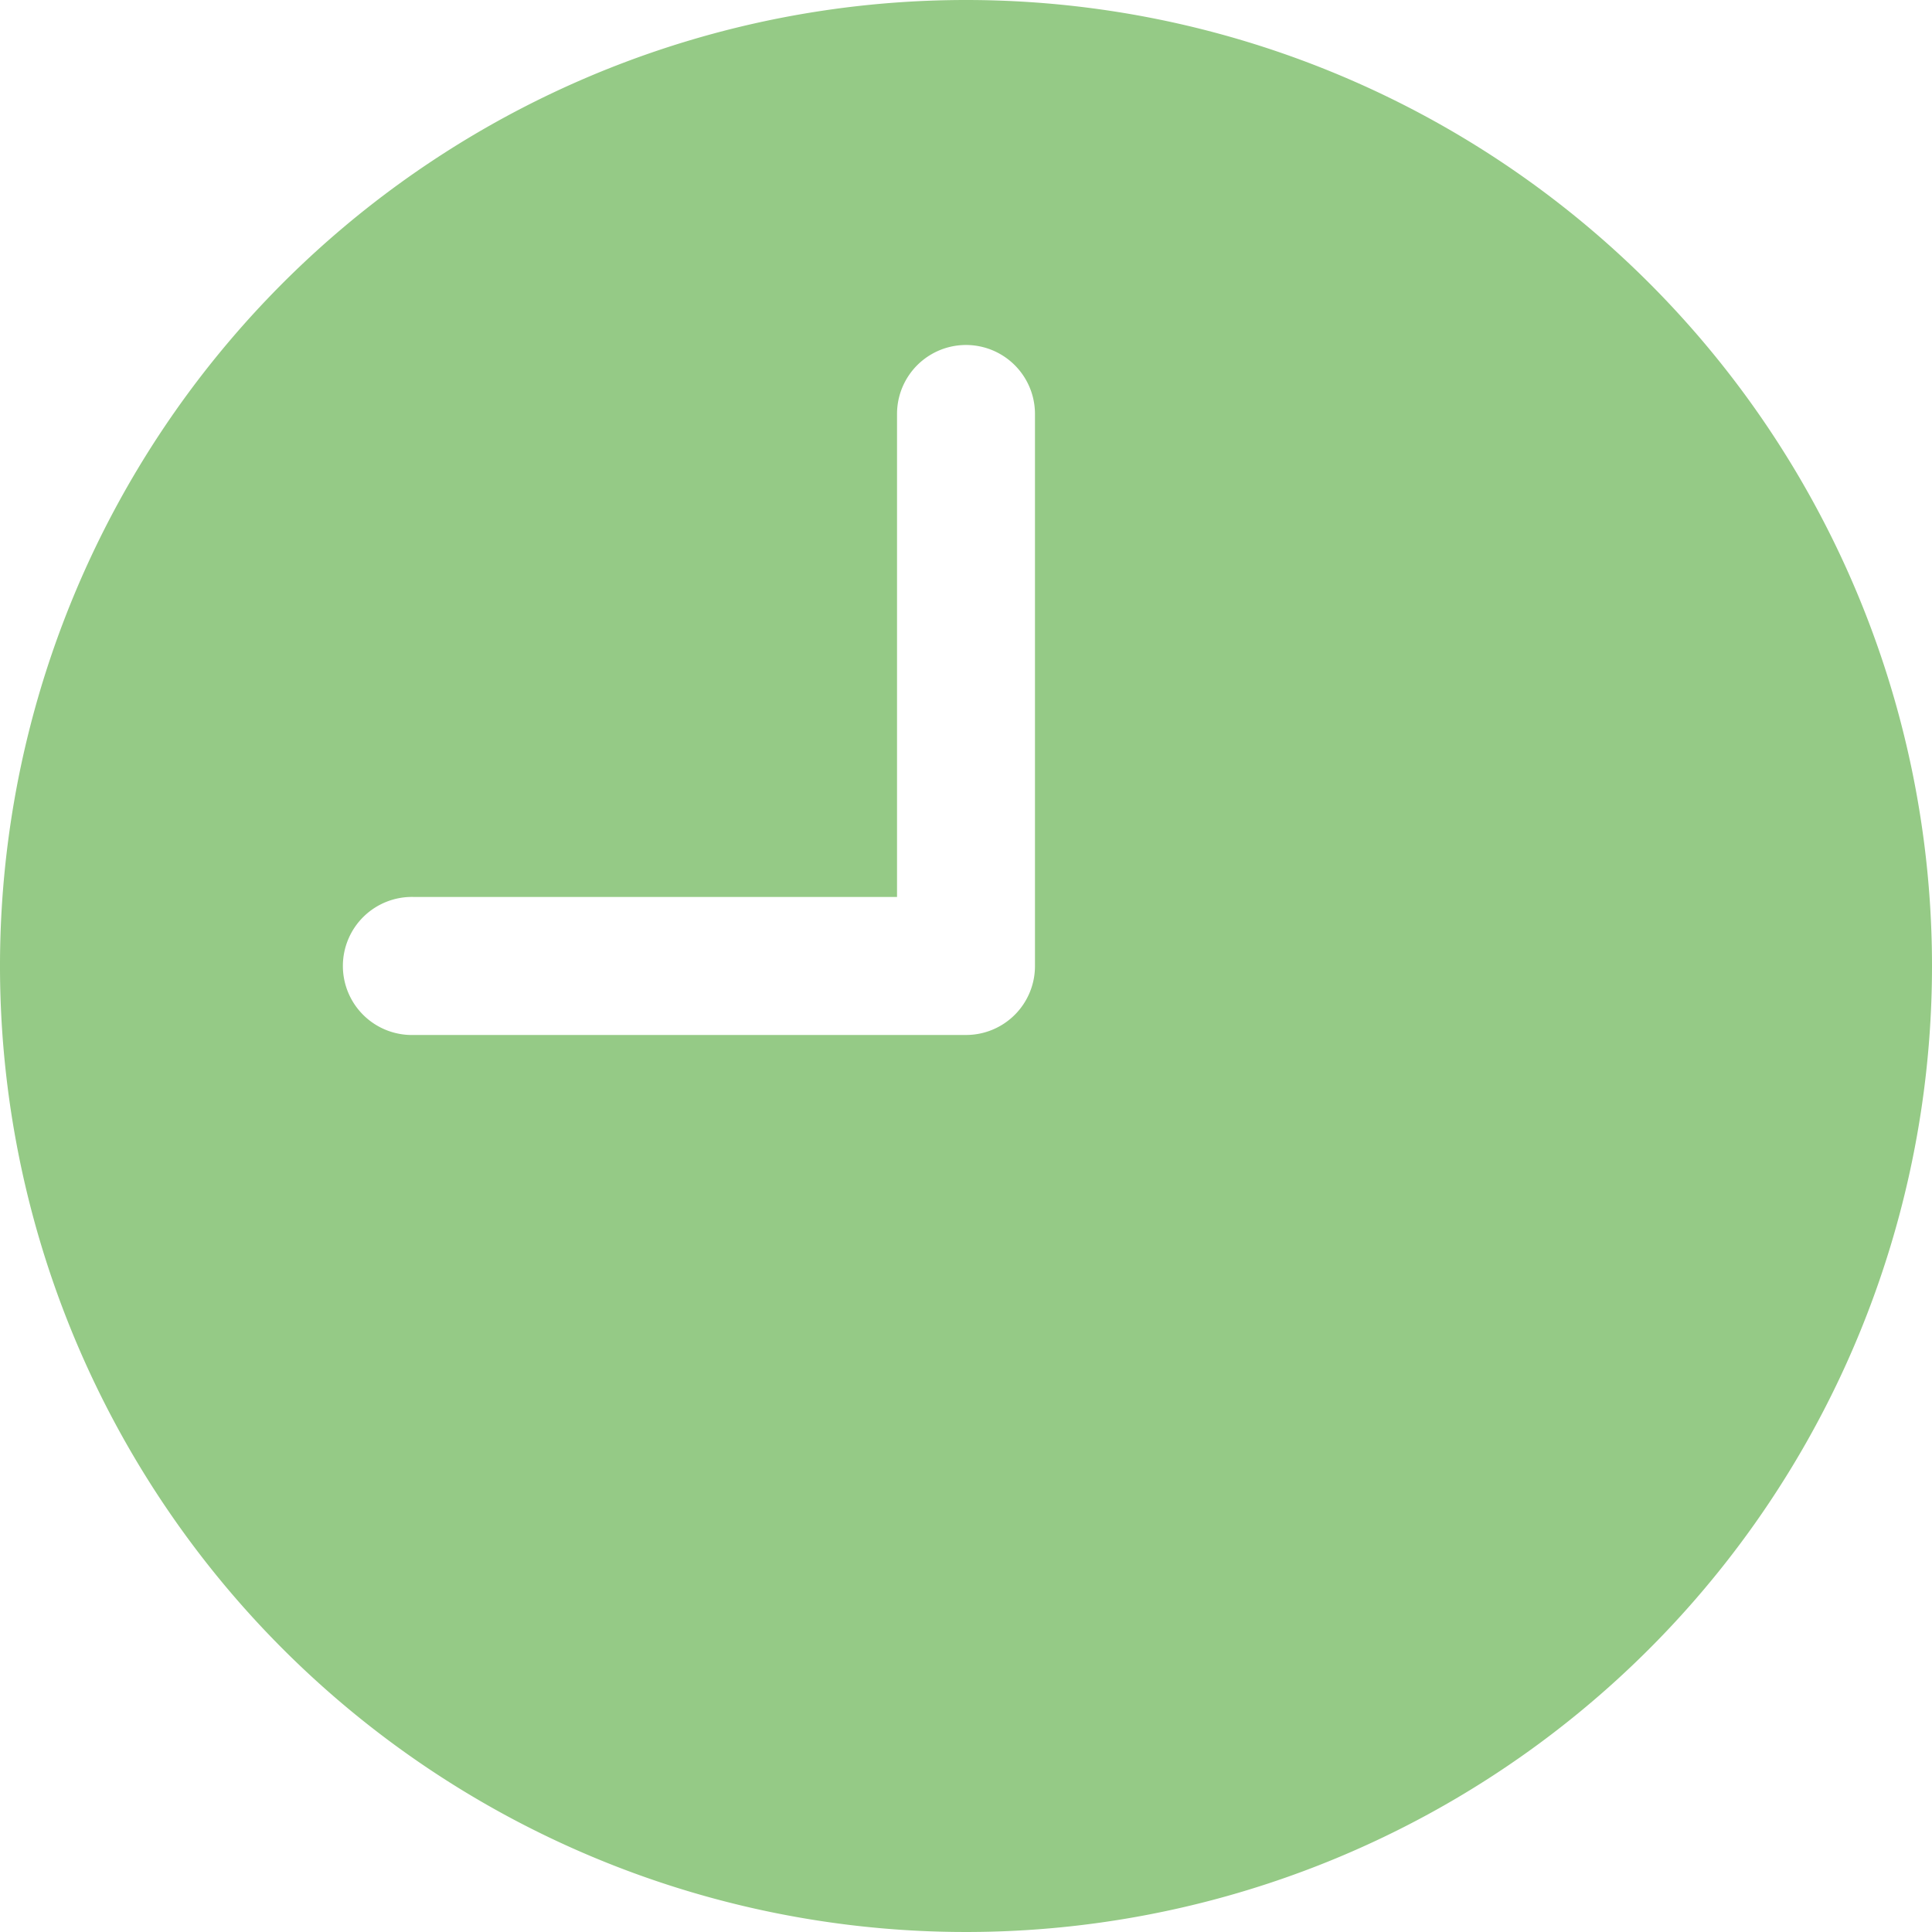 <svg xmlns="http://www.w3.org/2000/svg" width="30" height="30" viewBox="0 0 30 30">
  <defs>
    <style>
      .cls-1 {
        fill: #95ca86;
        fill-rule: evenodd;
      }
    </style>
  </defs>
  <path id="シェイプ_605" data-name="シェイプ 605" class="cls-1" d="M721,181a15,15,0,1,0,15,15A15,15,0,0,0,721,181Zm1.071,15A1.07,1.07,0,0,1,721,197.071h-8.571a1.072,1.072,0,1,1,0-2.143h7.5v-7.5a1.071,1.071,0,1,1,2.142,0V196Z" transform="translate(-706 -181)"/>
</svg>
